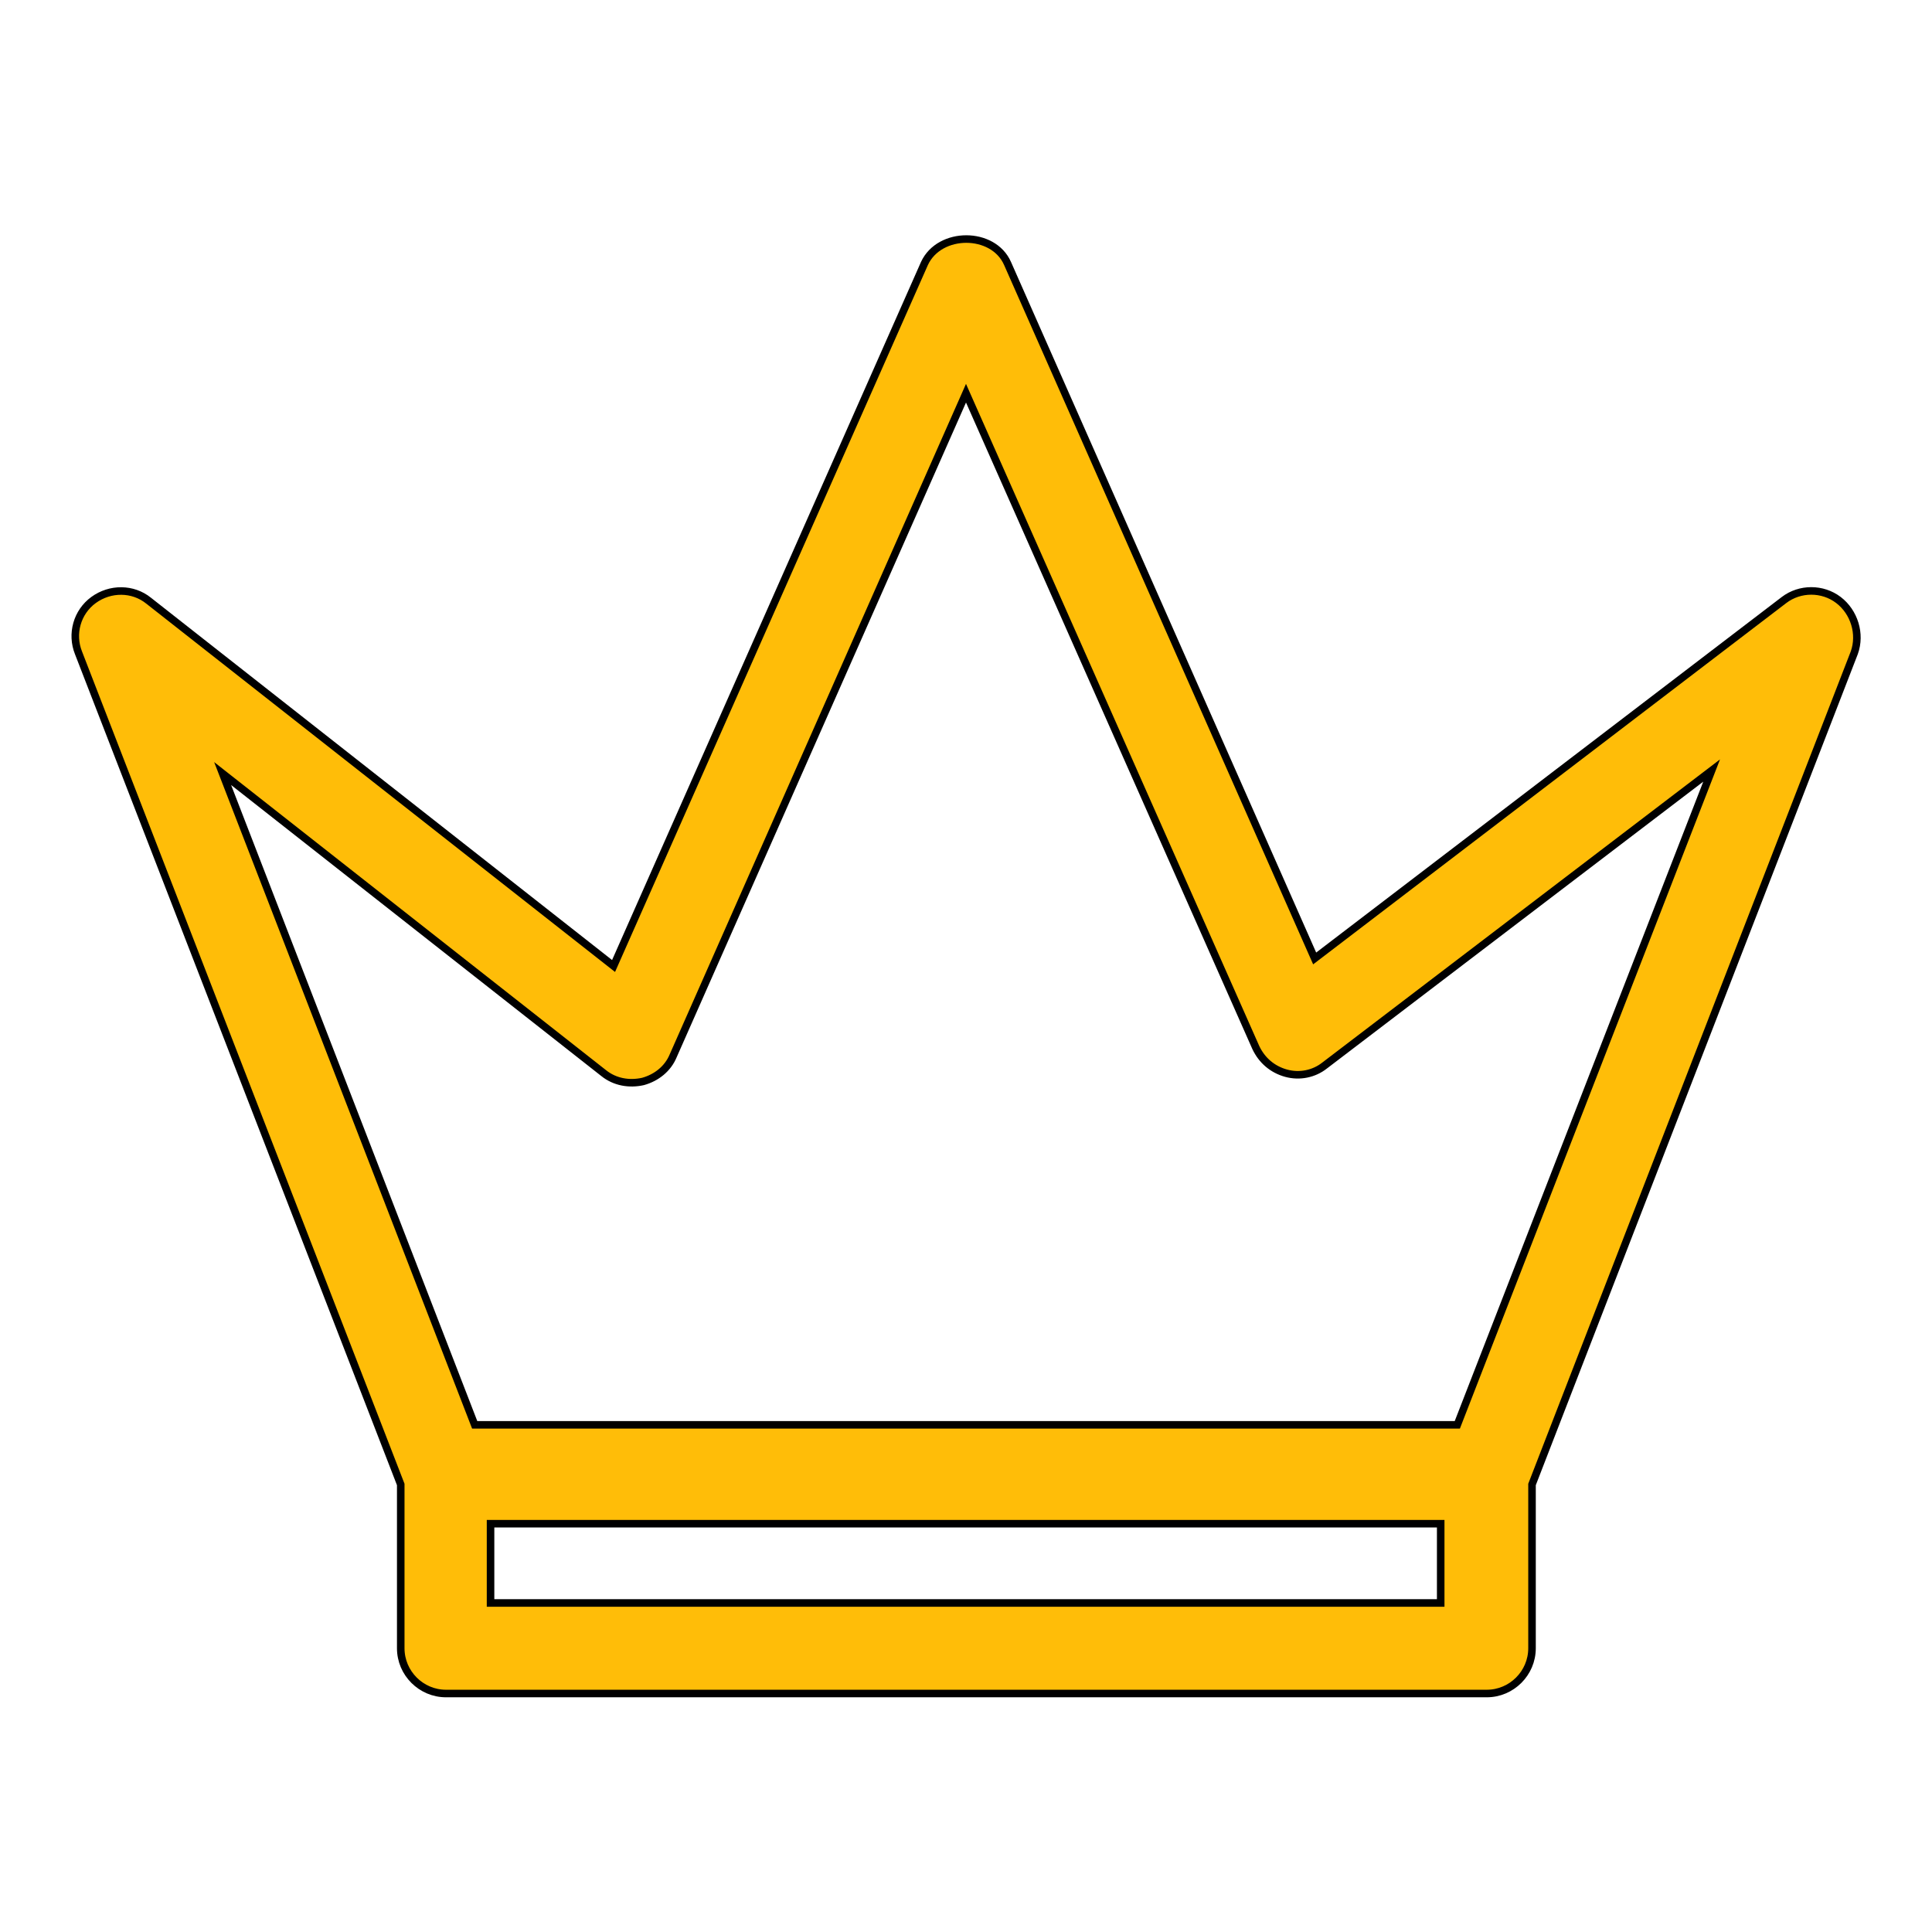 <?xml version="1.0" encoding="UTF-8"?> <svg xmlns="http://www.w3.org/2000/svg" viewBox="1871.995 2371.991 256 256" width="256" height="256"><path fill="#ffbd08" stroke="#000000" fill-opacity="1" stroke-width="1" stroke-opacity="1" color="rgb(51, 51, 51)" id="tSvg184a8993f1e" d="M 2115.595 2451.491 C 2113.495 2449.891 2110.495 2449.891 2108.395 2451.491 C 2087.662 2467.324 2066.929 2483.157 2046.195 2498.991 C 2032.629 2468.291 2019.062 2437.591 2005.495 2406.891 C 2003.595 2402.591 1996.495 2402.591 1994.495 2406.891 C 1980.762 2437.924 1967.029 2468.957 1953.295 2499.991 C 1932.762 2483.857 1912.229 2467.724 1891.695 2451.591 C 1889.595 2449.891 1886.595 2449.891 1884.395 2451.491 C 1882.195 2453.091 1881.395 2455.991 1882.395 2458.491 C 1896.629 2495.224 1910.862 2531.957 1925.095 2568.691 C 1925.095 2575.924 1925.095 2583.157 1925.095 2590.391 C 1925.095 2593.691 1927.795 2596.391 1931.095 2596.391 C 1977.062 2596.391 2023.029 2596.391 2068.995 2596.391 C 2072.295 2596.391 2074.995 2593.691 2074.995 2590.391 C 2074.995 2583.157 2074.995 2575.924 2074.995 2568.691 C 2089.229 2531.957 2103.462 2495.224 2117.695 2458.491C 2118.595 2455.991 2117.695 2453.091 2115.595 2451.491Z M 2062.895 2584.391 C 2020.929 2584.391 1978.962 2584.391 1936.995 2584.391 C 1936.995 2580.891 1936.995 2577.391 1936.995 2573.891 C 1978.962 2573.891 2020.929 2573.891 2062.895 2573.891C 2062.895 2577.391 2062.895 2580.891 2062.895 2584.391Z M 2065.095 2560.791 C 2021.695 2560.791 1978.295 2560.791 1934.895 2560.791 C 1923.762 2532.024 1912.629 2503.257 1901.495 2474.491 C 1918.329 2487.724 1935.162 2500.957 1951.995 2514.191 C 1953.495 2515.391 1955.395 2515.691 1957.195 2515.291 C 1958.995 2514.791 1960.495 2513.591 1961.195 2511.891 C 1974.129 2482.624 1987.062 2453.357 1999.995 2424.091 C 2012.795 2452.991 2025.595 2481.891 2038.395 2510.791 C 2039.195 2512.491 2040.595 2513.691 2042.395 2514.191 C 2044.195 2514.691 2046.095 2514.291 2047.495 2513.191 C 2064.595 2500.157 2081.695 2487.124 2098.795 2474.091C 2087.562 2502.991 2076.329 2531.891 2065.095 2560.791Z"></path><defs> </defs></svg> 